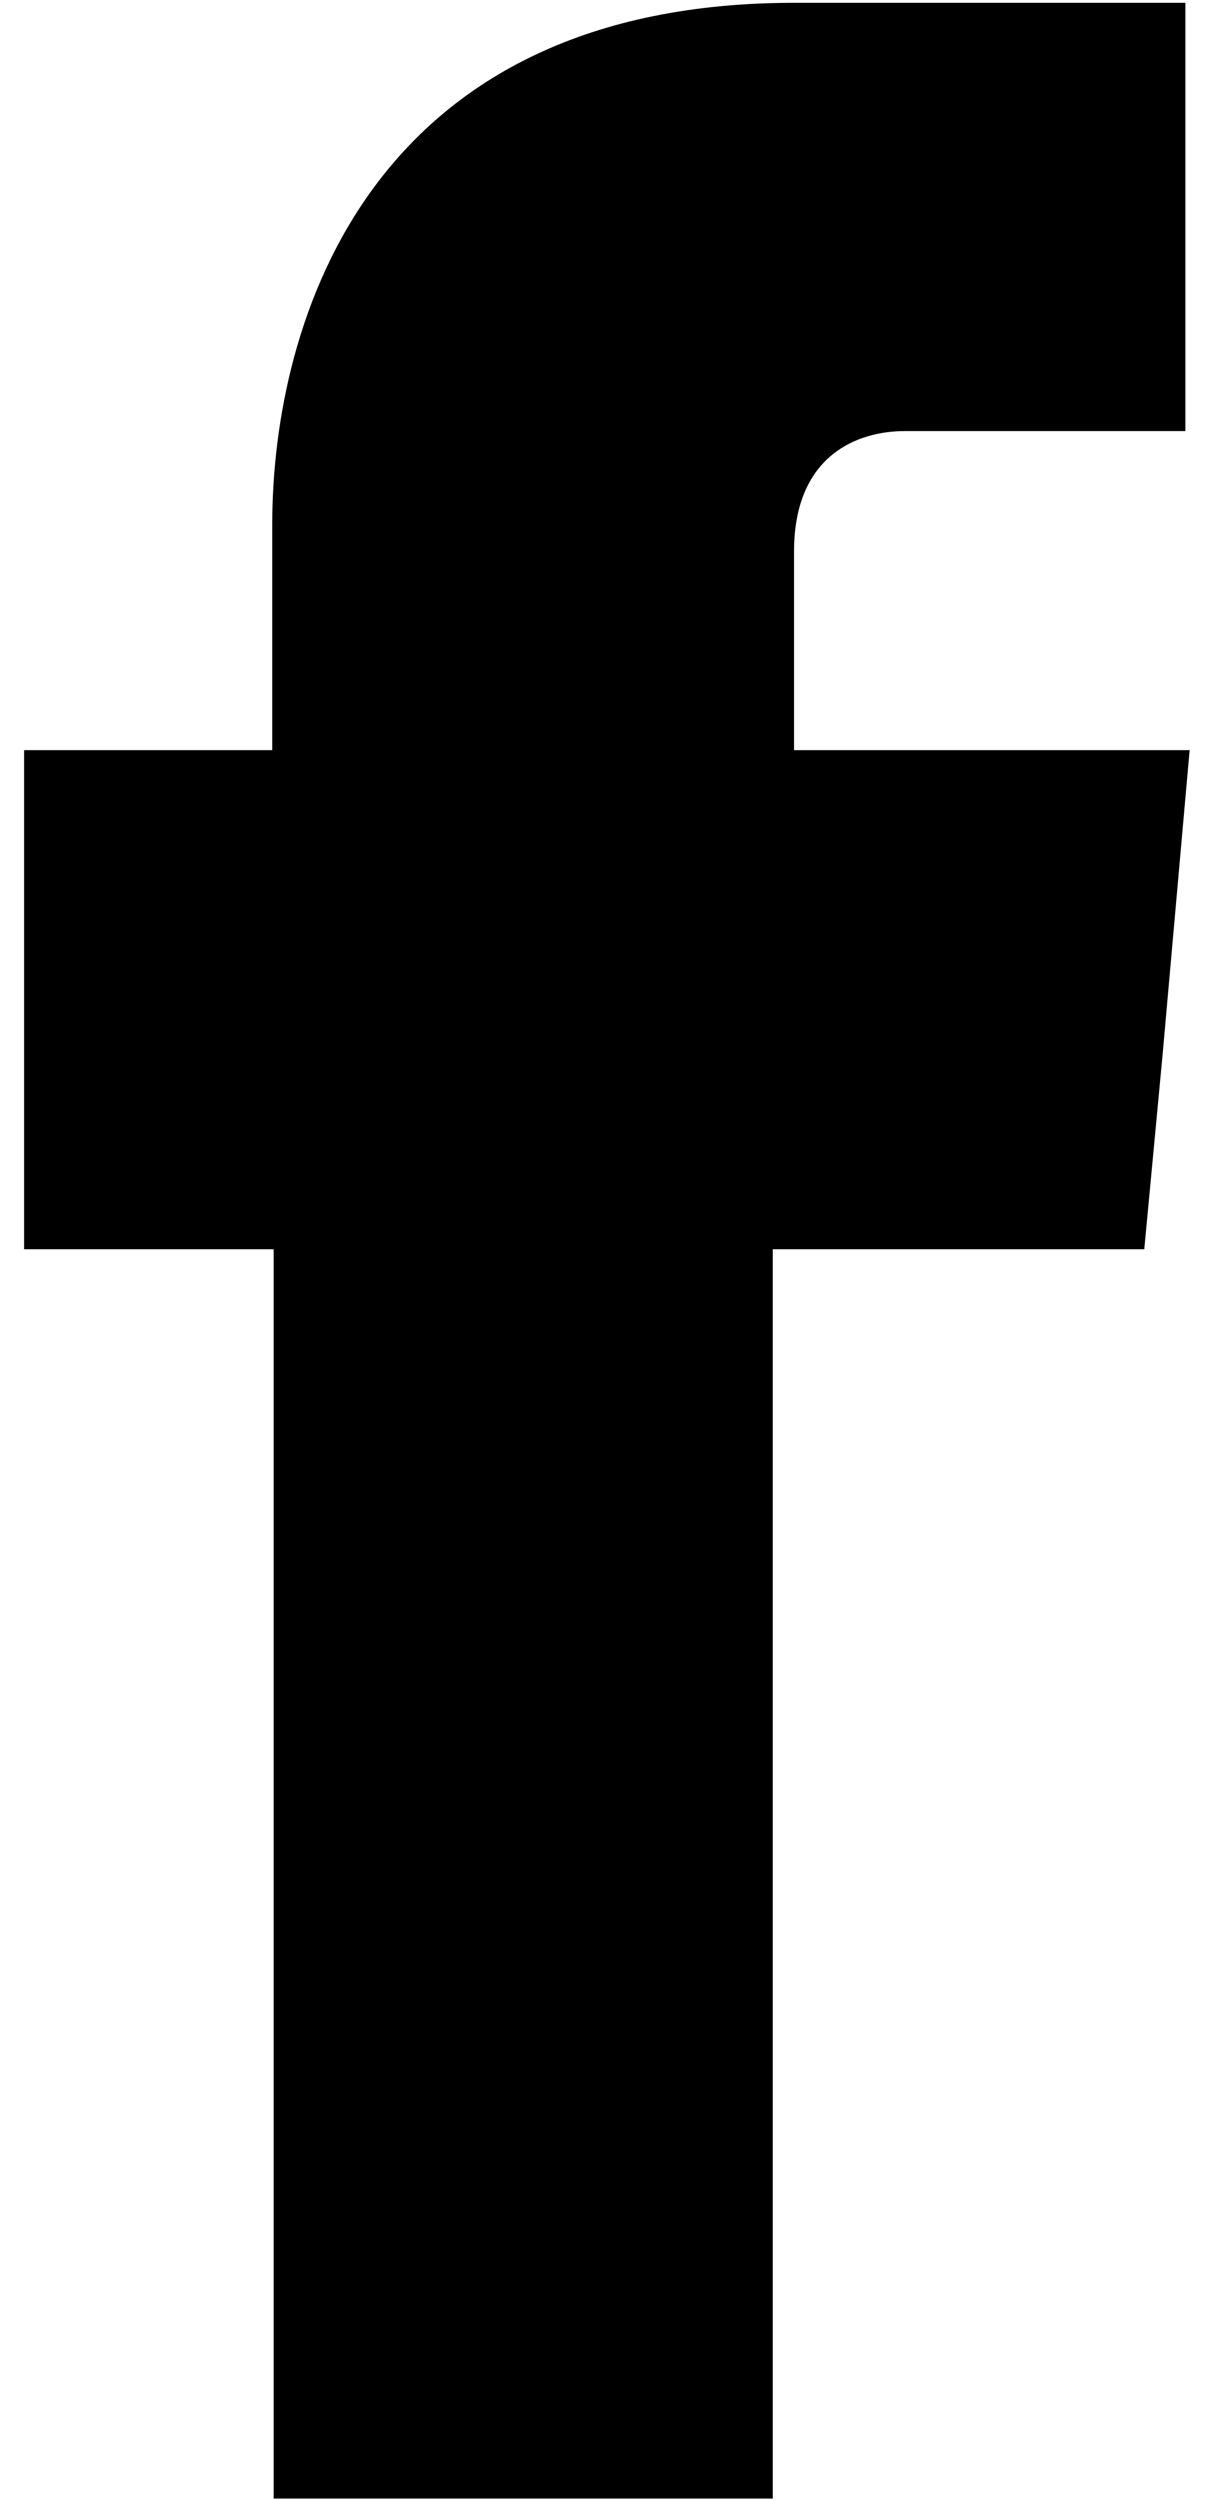 <?xml version="1.0" encoding="UTF-8"?>
<svg id="uuid-1b3aaa27-ece0-496a-afda-2969d55dbbc8"
    xmlns="http://www.w3.org/2000/svg" viewBox="0 0 8.59 17.63">
    <path class="uuid-430977fa-79ba-4793-bc1c-b55c170a3bae"
        d="M5.6,5.3v-1.41c0-.69.46-.85.78-.85h1.98V.02h-2.72C2.61,0,1.92,2.26,1.92,3.7v1.59H.17v3.52h1.76v8.81h3.52v-8.81h2.62l.13-1.38.19-2.14h-2.8Z" />
</svg>